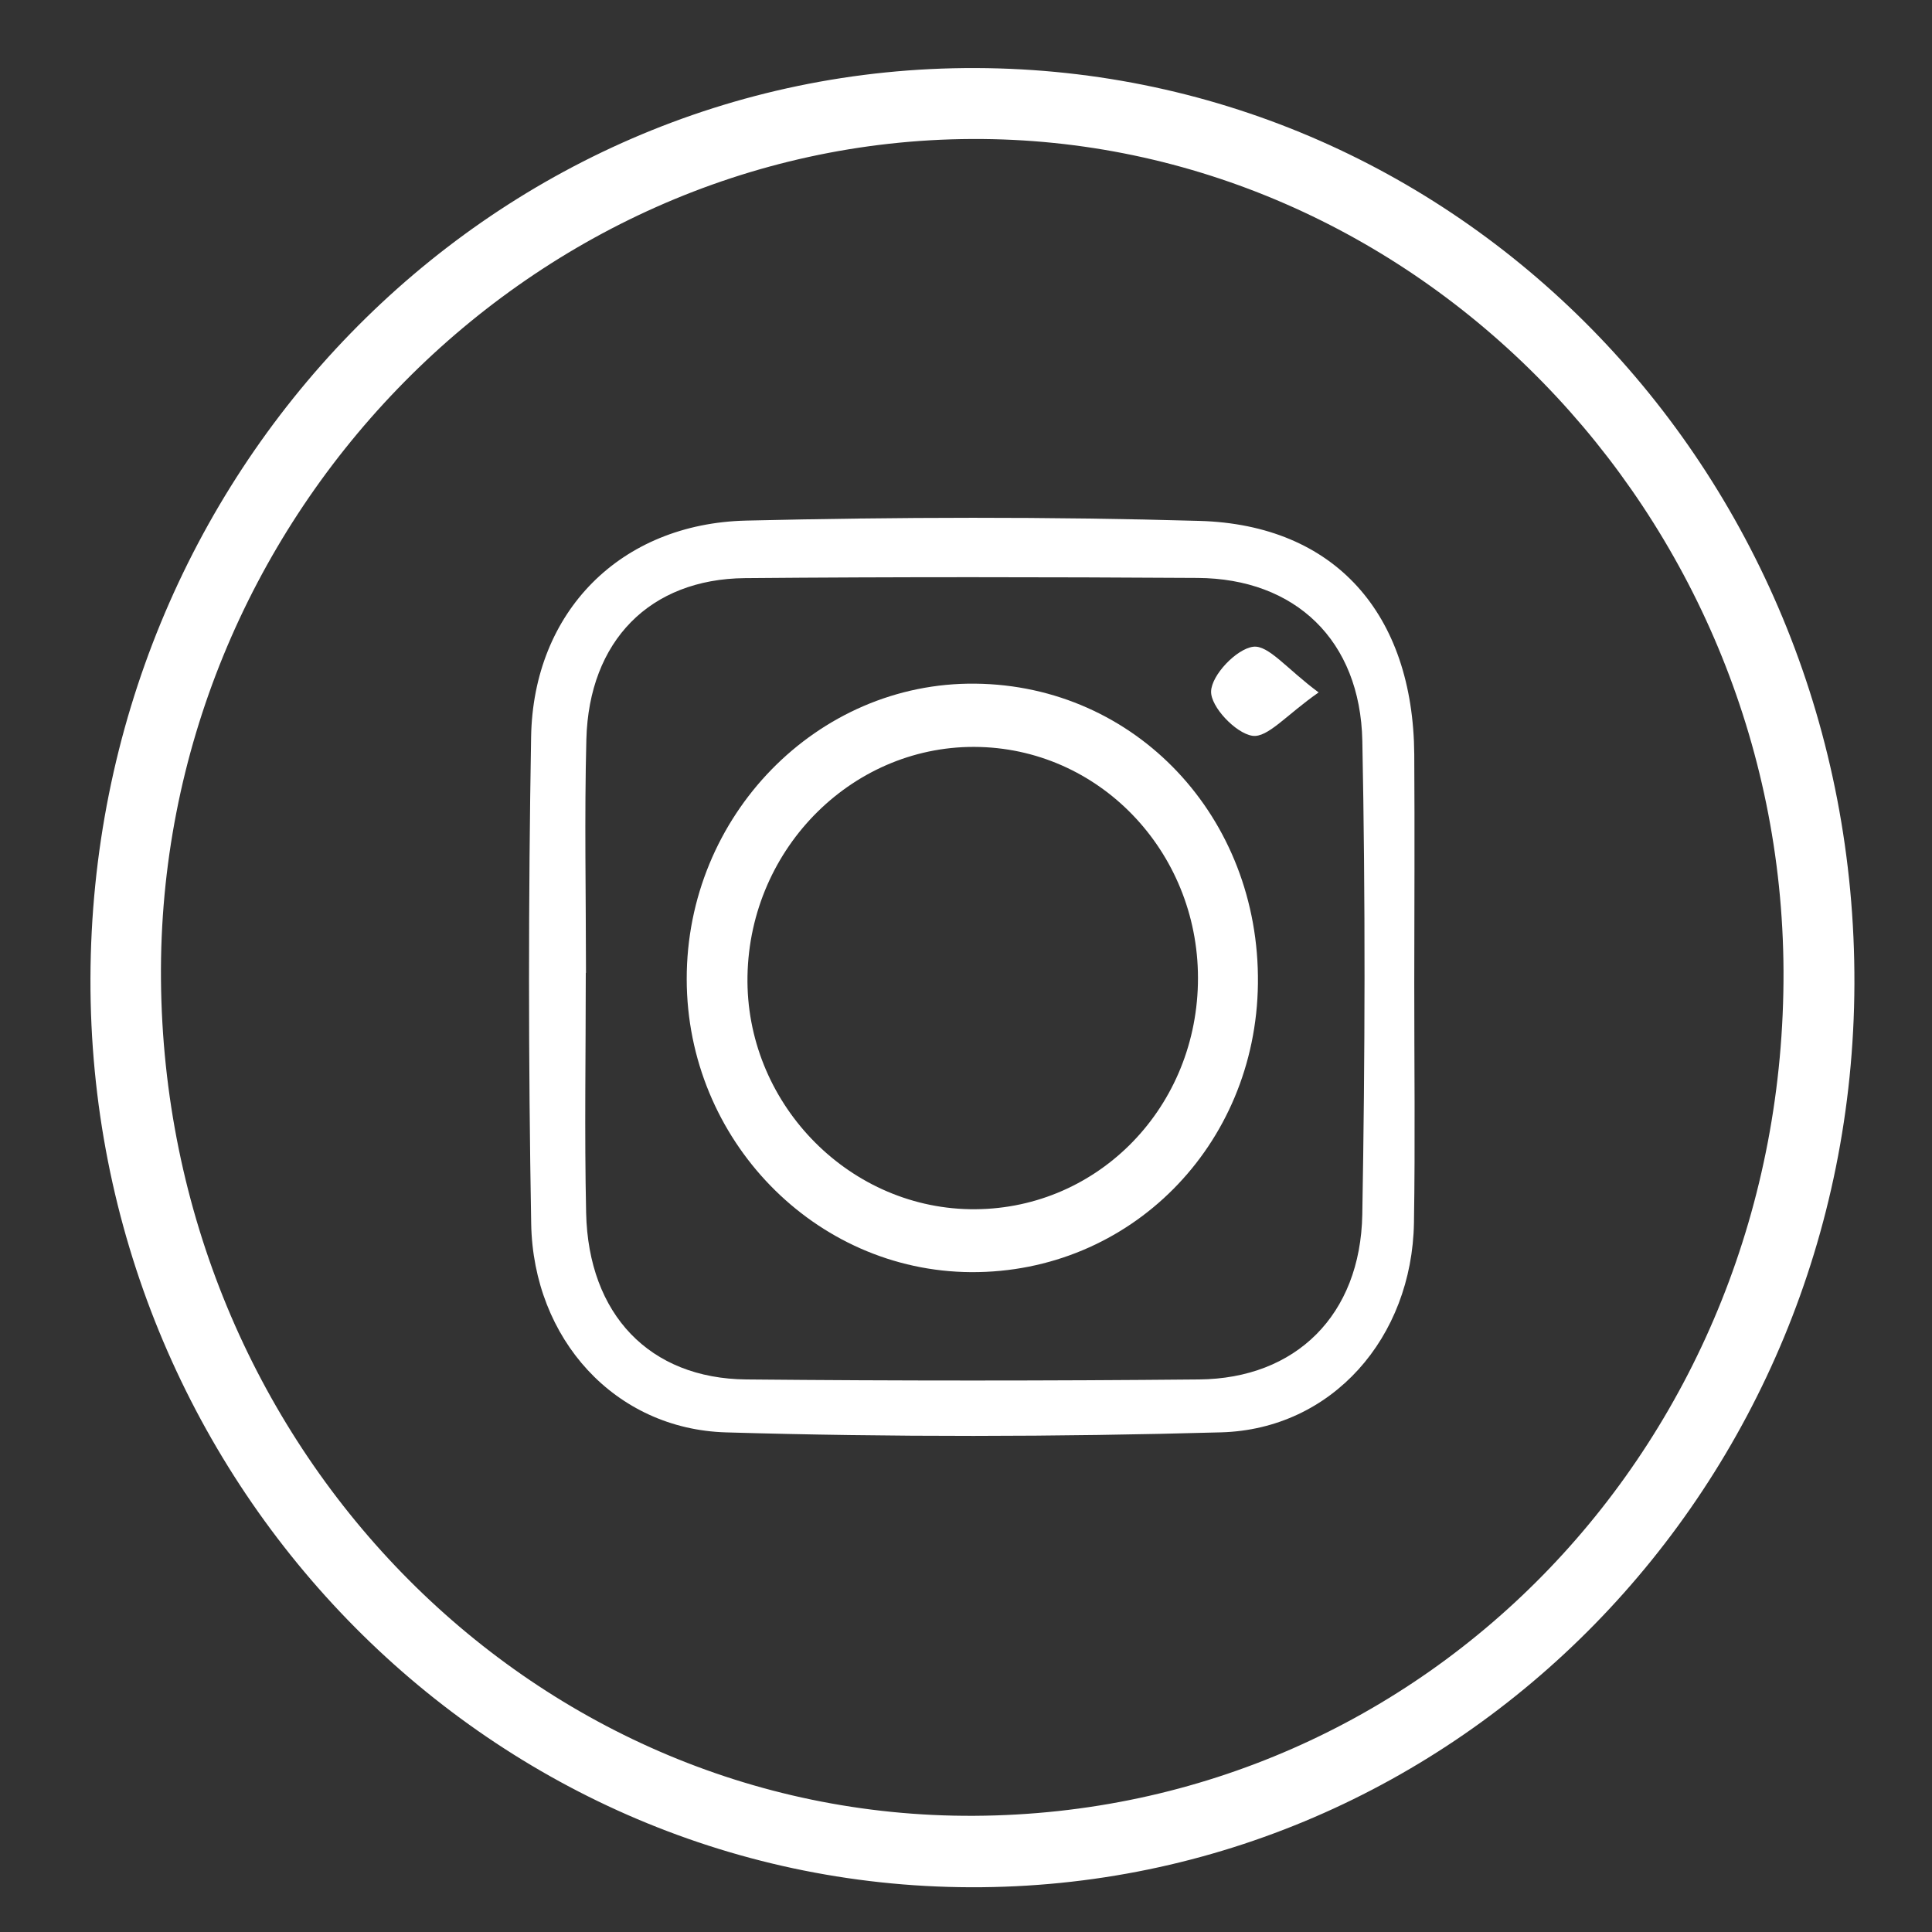 <?xml version="1.0" encoding="utf-8"?>
<!-- Generator: Adobe Illustrator 16.0.3, SVG Export Plug-In . SVG Version: 6.00 Build 0)  -->
<!DOCTYPE svg PUBLIC "-//W3C//DTD SVG 1.1//EN" "http://www.w3.org/Graphics/SVG/1.1/DTD/svg11.dtd">
<svg version="1.1" id="Ebene_1" xmlns="http://www.w3.org/2000/svg" xmlns:xlink="http://www.w3.org/1999/xlink" x="0px" y="0px"
	 width="50px" height="50px" viewBox="0 0 50 50" enable-background="new 0 0 50 50" xml:space="preserve">
<rect x="0" y="0" width="50" height="50" fill="#333333" stroke="none"/>
<g>
	<defs>
		<rect id="SVGID_1_" x="2.341" y="1.76" width="45.65" height="47.082"/>
	</defs>
	<clipPath id="SVGID_2_">
		<use xlink:href="#SVGID_1_"  overflow="visible"/>
	</clipPath>
	<path clip-path="url(#SVGID_2_)" fill="#FFFFFF" d="M25.216,46.993c11.73-0.064,20.992-9.732,20.941-21.866
		c-0.049-11.845-9.548-21.582-21.004-21.53C13.603,3.649,4.065,13.533,4.166,25.351C4.267,37.38,13.675,47.055,25.216,46.993
		 M25.256,1.761c12.659,0.044,22.781,10.599,22.736,23.708c-0.045,12.979-10.259,23.413-22.876,23.373
		C12.519,48.801,2.305,38.252,2.341,25.323C2.377,12.253,12.625,1.718,25.256,1.761"/>
	<path clip-path="url(#SVGID_2_)" fill="#FFFFFF" d="M15.165,25.179H15.16c0,2.071-0.036,4.141,0.009,6.209
		c0.057,2.628,1.641,4.29,4.147,4.312c3.904,0.037,7.808,0.037,11.713,0c2.506-0.021,4.179-1.665,4.227-4.267
		c0.072-4.084,0.082-8.173,0.001-12.257c-0.052-2.607-1.739-4.204-4.263-4.219c-3.903-0.024-7.809-0.029-11.713,0.005
		c-2.465,0.022-4.038,1.625-4.106,4.17C15.123,21.145,15.165,23.163,15.165,25.179 M36.601,25.428
		c-0.001,2.072,0.026,4.146-0.008,6.218c-0.049,2.971-2.118,5.343-4.991,5.423c-4.268,0.119-8.542,0.126-12.81,0.001
		c-2.873-0.082-4.992-2.412-5.045-5.402c-0.074-4.196-0.074-8.398-0.002-12.594c0.054-3.239,2.307-5.524,5.566-5.601
		c3.908-0.092,7.823-0.104,11.731,0.008c3.506,0.1,5.533,2.405,5.559,6.047C36.613,21.494,36.604,23.461,36.601,25.428"/>
	<path clip-path="url(#SVGID_2_)" fill="#FFFFFF" d="M25.094,31.294c3.215,0.059,5.833-2.523,5.908-5.835
		c0.076-3.298-2.44-6.034-5.64-6.127c-3.24-0.094-5.958,2.584-6.017,5.93C19.289,28.499,21.896,31.234,25.094,31.294 M25.131,32.923
		c-4.048-0.024-7.354-3.428-7.359-7.58c-0.007-4.23,3.373-7.694,7.467-7.65c4.151,0.043,7.365,3.454,7.316,7.761
		C32.508,29.656,29.239,32.945,25.131,32.923"/>
	<path clip-path="url(#SVGID_2_)" fill="#FFFFFF" d="M34.126,17.92c-0.832,0.579-1.32,1.181-1.714,1.122
		c-0.431-0.064-1.083-0.752-1.069-1.15c0.013-0.424,0.657-1.098,1.088-1.154C32.826,16.685,33.304,17.312,34.126,17.92"/>
</g>
</svg>
